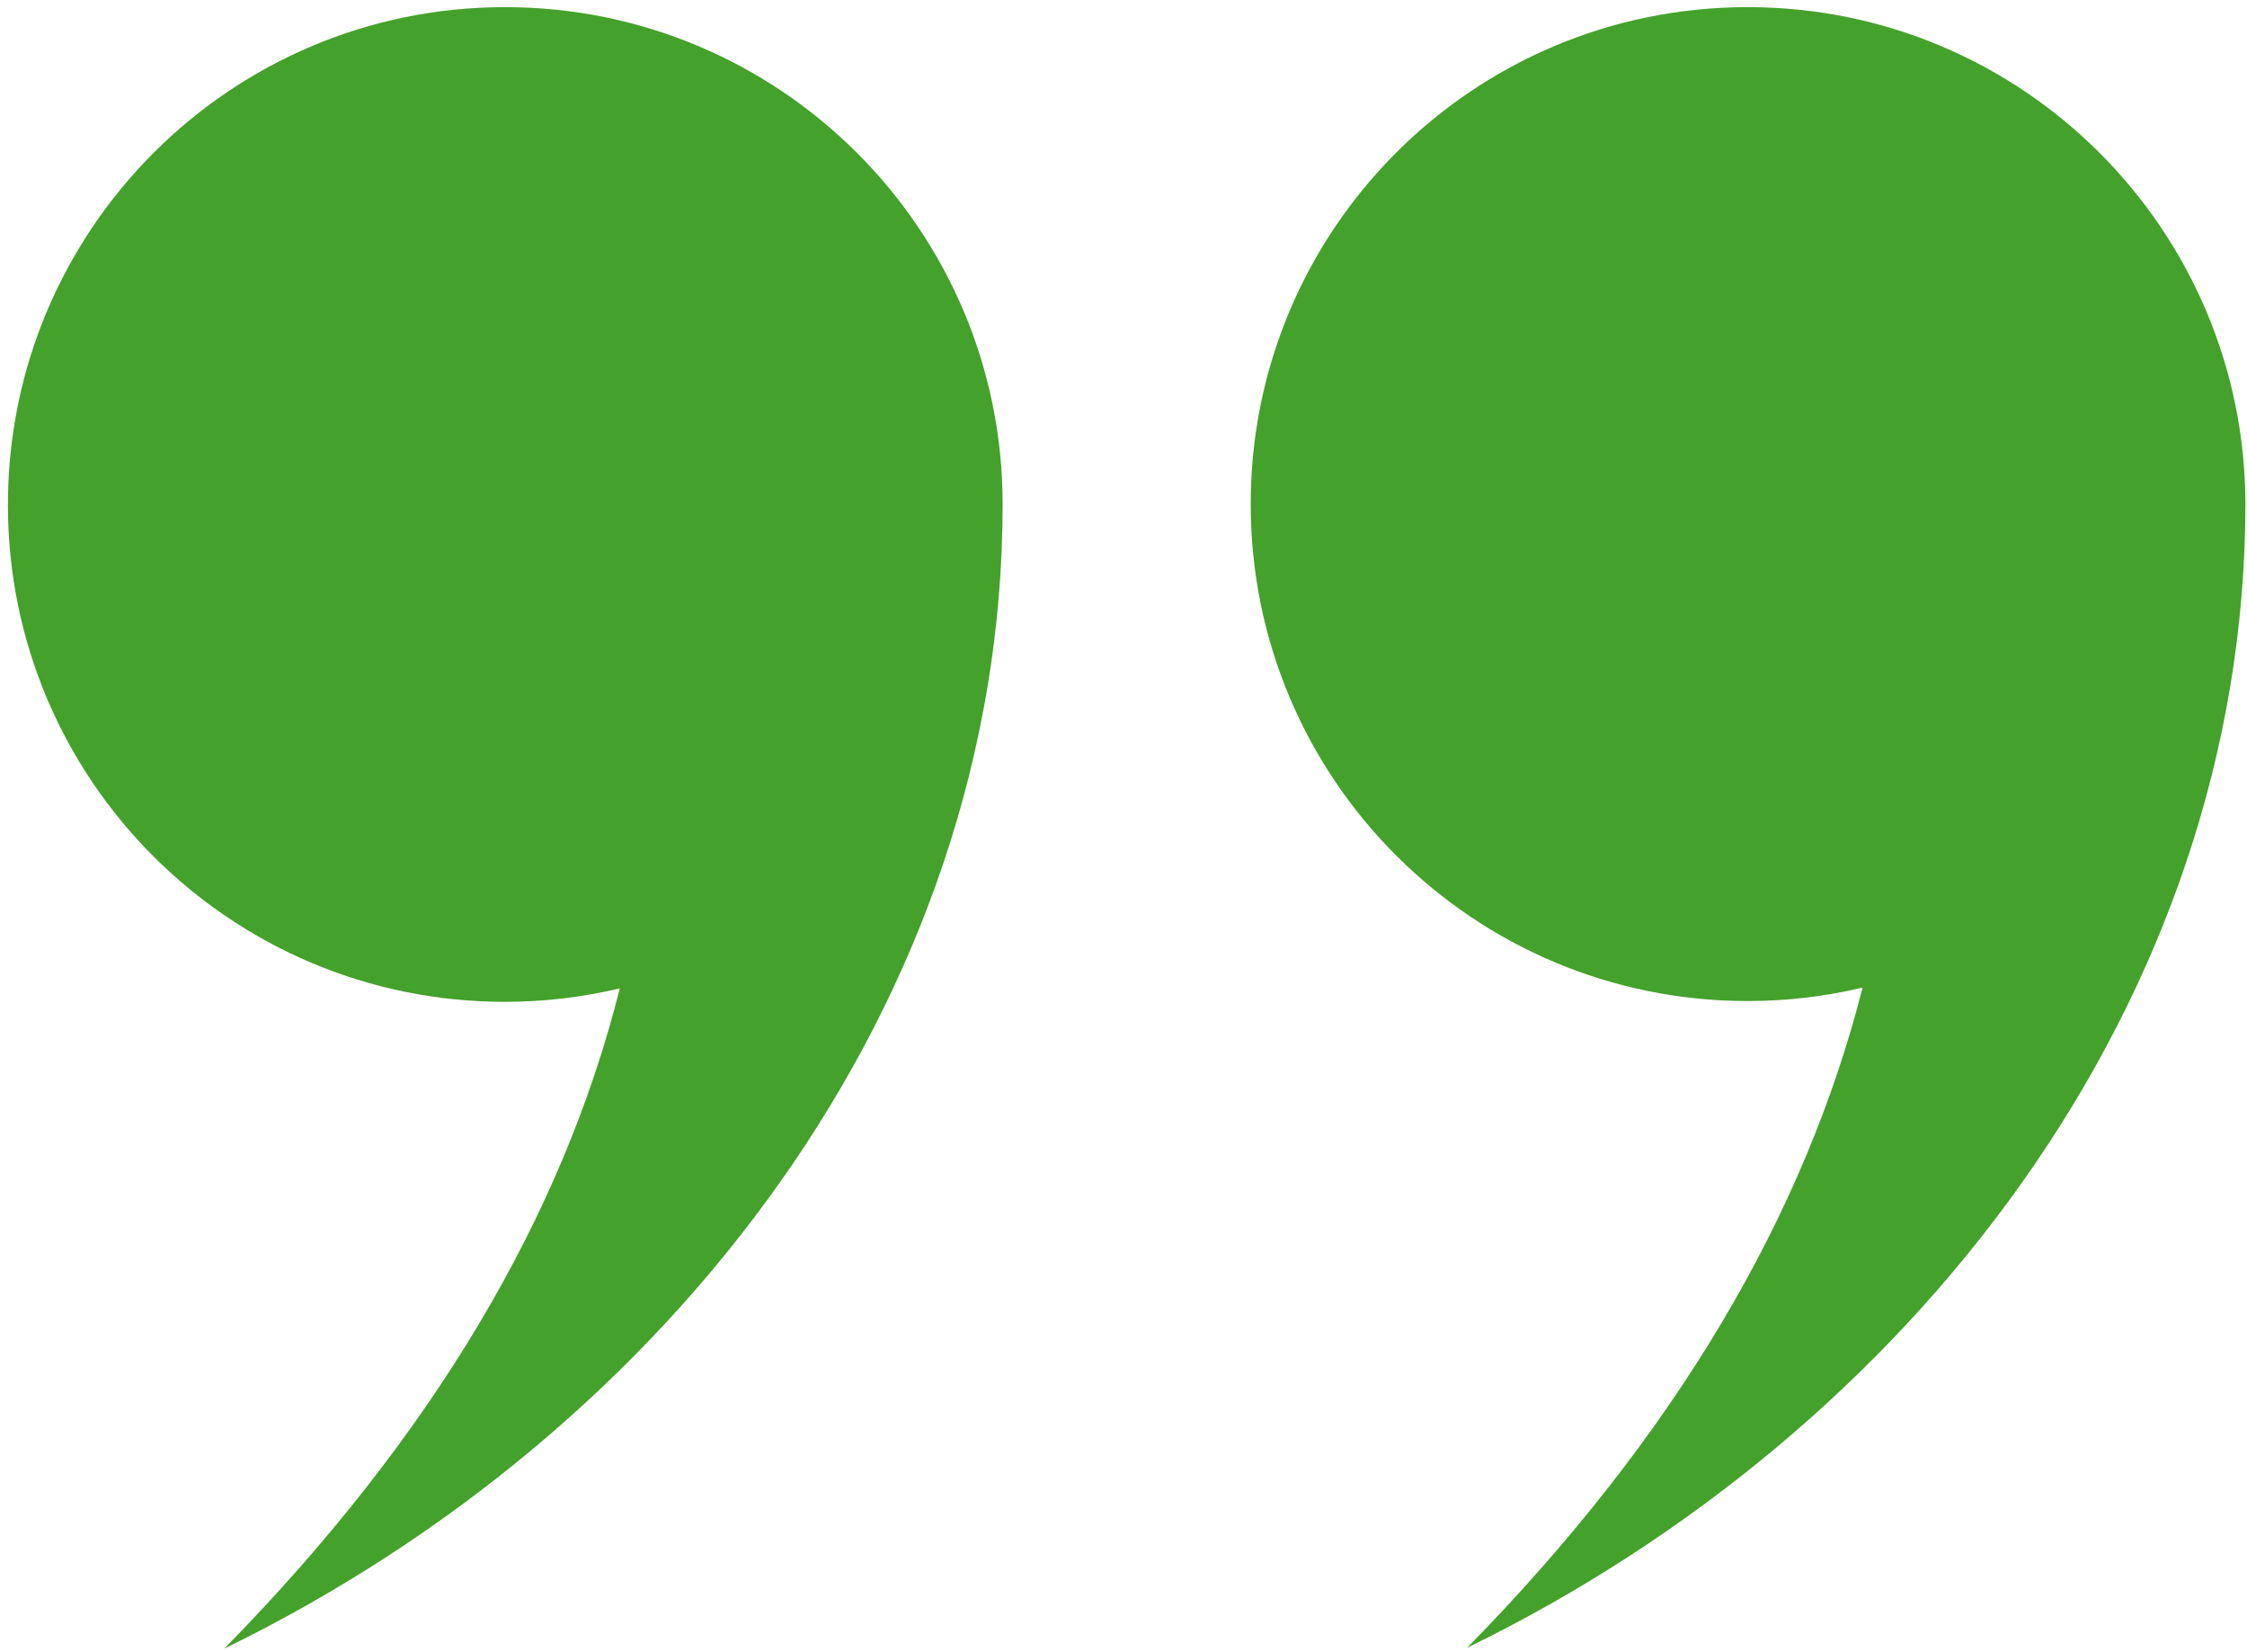 <?xml version="1.0" encoding="utf-8"?>
<!-- Generator: Adobe Illustrator 25.3.1, SVG Export Plug-In . SVG Version: 6.00 Build 0)  -->
<svg version="1.1" id="Ebene_1" xmlns="http://www.w3.org/2000/svg" xmlns:xlink="http://www.w3.org/1999/xlink" x="0px" y="0px"
	 viewBox="0 0 283.5 208.4" style="enable-background:new 0 0 283.5 208.4;" xml:space="preserve">
<style type="text/css">
	.st0{fill:#44A12B;}
</style>
<g>
	<path class="st0" d="M63.7,0.9C29.1,0.9,1,29,1,63.7c0,34.7,28.1,62.7,62.7,62.7c5,0,9.9-0.6,14.5-1.7
		C71,153.4,54.6,181.2,28.3,208c56.2-27.4,98.2-81.6,98.2-144.4C126.5,29,98.4,0.9,63.7,0.9z"/>
	<path class="st0" d="M220.5,0.9c-34.7,0-62.7,28.1-62.7,62.7c0,34.7,28.1,62.7,62.7,62.7c5,0,9.9-0.6,14.5-1.7
		c-7.3,28.7-23.6,56.5-49.9,83.3c56.2-27.4,98.2-81.6,98.2-144.4C283.2,29,255.2,0.9,220.5,0.9z"/>
</g>
</svg>
